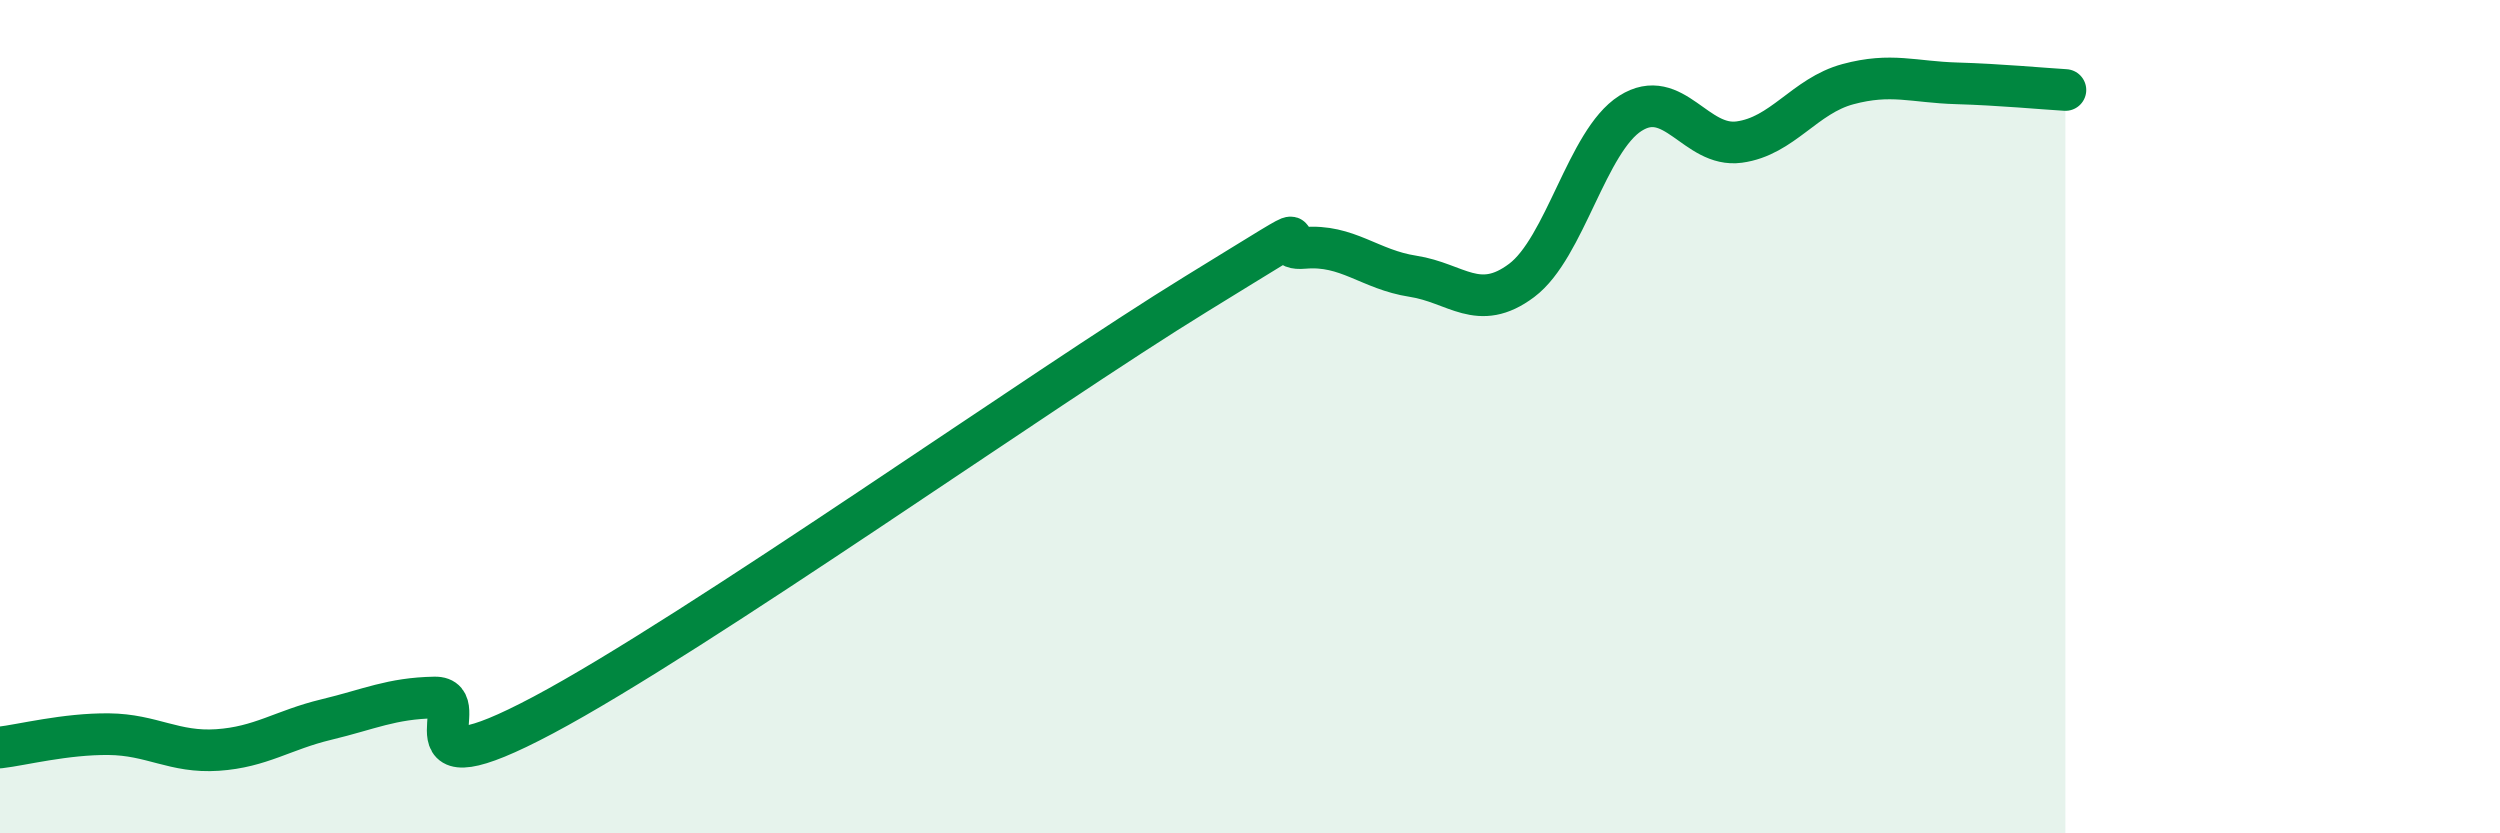 
    <svg width="60" height="20" viewBox="0 0 60 20" xmlns="http://www.w3.org/2000/svg">
      <path
        d="M 0,17.94 C 0.52,17.88 1.57,17.61 2.61,17.62 C 3.65,17.63 4.18,18.07 5.22,18 C 6.26,17.93 6.79,17.52 7.83,17.27 C 8.87,17.02 9.39,16.76 10.43,16.74 C 11.47,16.72 9.39,19.1 13.04,17.16 C 16.69,15.22 25.05,9.3 28.7,7.06 C 32.35,4.82 30.26,6.04 31.3,5.95 C 32.34,5.86 32.87,6.47 33.91,6.63 C 34.95,6.79 35.48,7.51 36.52,6.73 C 37.56,5.95 38.09,3.38 39.13,2.72 C 40.17,2.06 40.7,3.55 41.74,3.41 C 42.78,3.27 43.31,2.3 44.35,2.02 C 45.39,1.74 45.92,1.97 46.96,2 C 48,2.03 49.05,2.13 49.57,2.16L49.57 20L0 20Z"
        fill="#008740"
        opacity="0.1"
        stroke-linecap="round"
        stroke-linejoin="round"
      />
      <path
        d="M 0,17.94 C 0.52,17.88 1.57,17.61 2.61,17.62 C 3.65,17.63 4.18,18.07 5.22,18 C 6.26,17.93 6.79,17.52 7.83,17.27 C 8.87,17.02 9.39,16.76 10.43,16.74 C 11.47,16.72 9.39,19.1 13.04,17.16 C 16.69,15.22 25.05,9.3 28.7,7.06 C 32.35,4.82 30.26,6.04 31.3,5.95 C 32.34,5.86 32.87,6.47 33.91,6.63 C 34.95,6.79 35.48,7.51 36.52,6.73 C 37.56,5.95 38.09,3.38 39.13,2.72 C 40.17,2.06 40.7,3.55 41.74,3.41 C 42.78,3.27 43.31,2.3 44.35,2.02 C 45.39,1.74 45.92,1.97 46.96,2 C 48,2.03 49.05,2.13 49.57,2.16"
        stroke="#008740"
        stroke-width="1"
        fill="none"
        stroke-linecap="round"
        stroke-linejoin="round"
      />
    </svg>
  